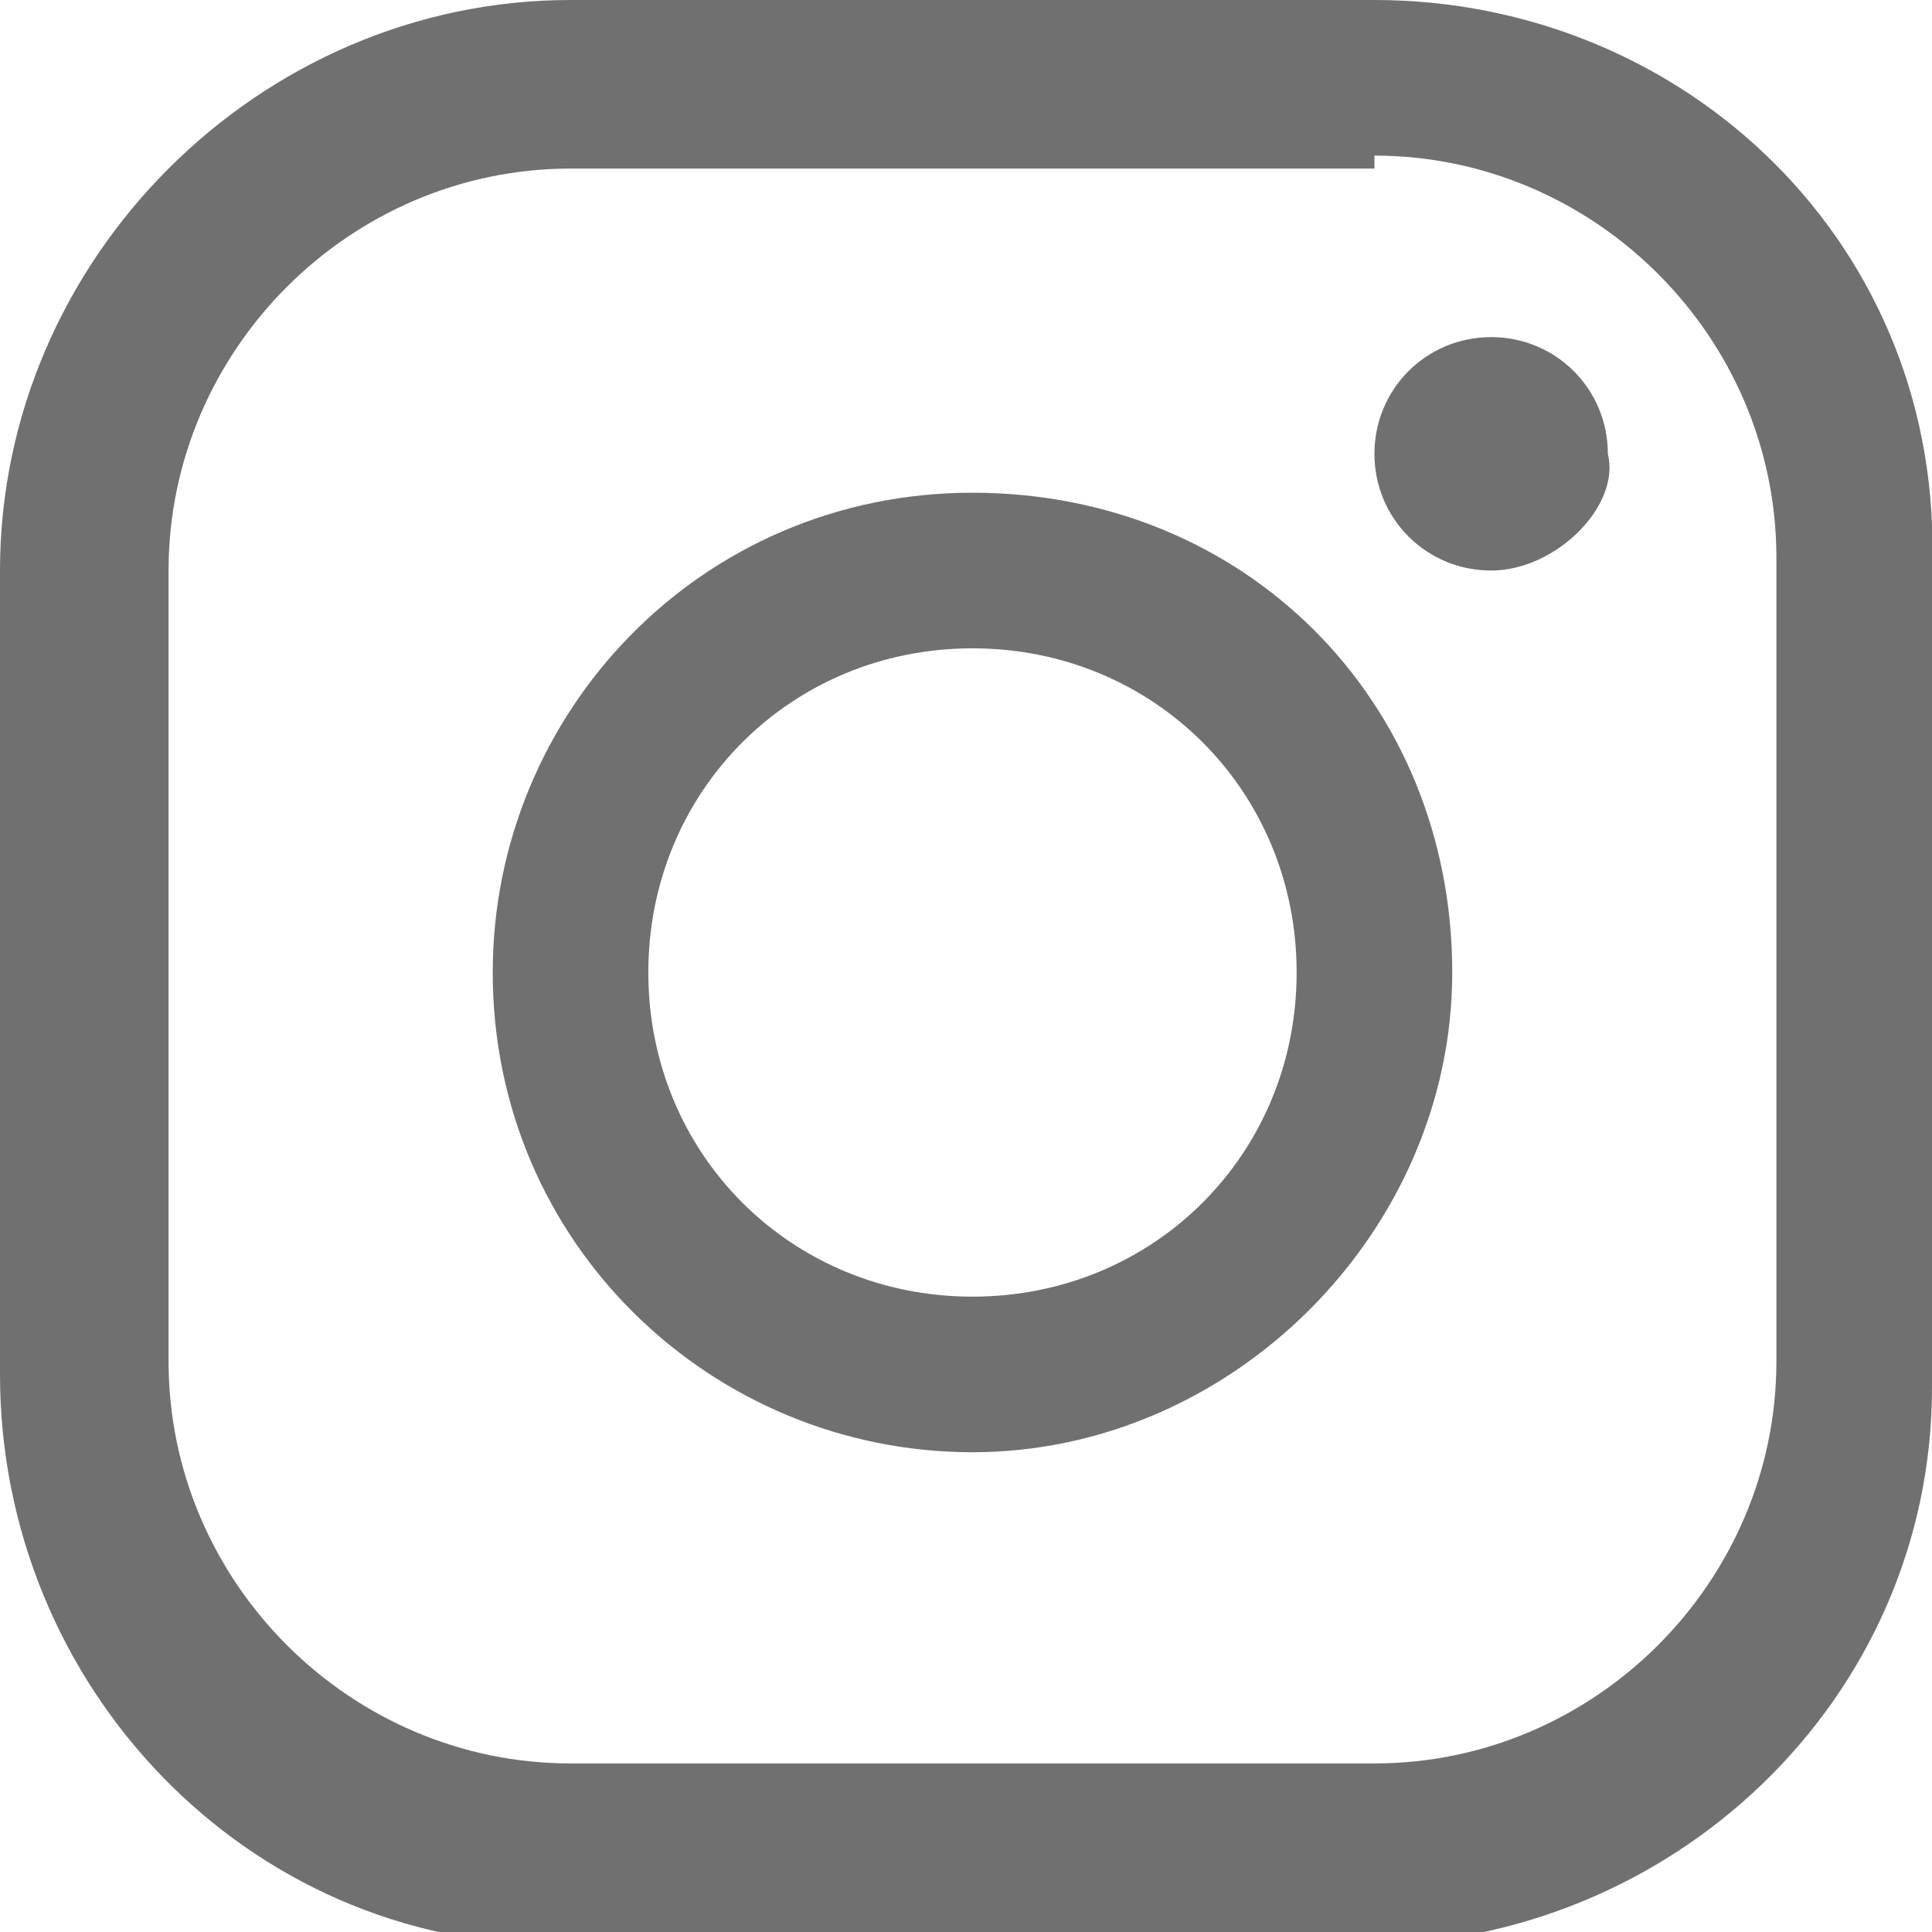 <?xml version="1.0" encoding="utf-8"?>
<!-- Generator: Adobe Illustrator 24.3.0, SVG Export Plug-In . SVG Version: 6.00 Build 0)  -->
<svg version="1.1" id="Ebene_1" xmlns="http://www.w3.org/2000/svg" xmlns:xlink="http://www.w3.org/1999/xlink" x="0px" y="0px"
	 viewBox="0 0 14.9 14.9" style="enable-background:new 0 0 14.9 14.9;" xml:space="preserve">
<style type="text/css">
	.st0{fill:#707070;}
</style>
<g id="Ebene_2_1_">
	<g id="Ebene_1-2">
		<g id="Icon_ionic-logo-instagram">
			<path id="Pfad_8" class="st0" d="M10.6,1.2c1.7,0,3.1,1.4,3.1,3.1v6.2c0,1.7-1.4,3.1-3.1,3.1H4.4c-1.7,0-3.1-1.4-3.1-3.1V4.4
				c0-1.7,1.4-3.1,3.1-3.1l0,0H10.6 M10.6,0H4.4C2,0,0,2,0,4.4v6.2C0,13,1.9,15,4.3,15c0,0,0,0,0,0h6.2c2.4,0,4.4-1.9,4.4-4.3
				c0,0,0-0.1,0-0.1V4.4C15,1.9,13,0,10.6,0C10.6,0,10.6,0,10.6,0z"/>
			<path id="Pfad_9" class="st0" d="M11.5,4.4c-0.5,0-0.9-0.4-0.9-0.9c0-0.5,0.4-0.9,0.9-0.9c0.5,0,0.9,0.4,0.9,0.9c0,0,0,0,0,0l0,0
				C12.5,3.9,12,4.4,11.5,4.4L11.5,4.4z"/>
			<path id="Pfad_10" class="st0" d="M7.5,5C8.9,5,10,6.1,10,7.5C10,8.9,8.9,10,7.5,10C6.1,10,5,8.9,5,7.5c0,0,0,0,0,0l0,0
				C5,6.1,6.1,5,7.5,5 M7.5,3.8c-2.1,0-3.7,1.7-3.7,3.7c0,2.1,1.7,3.7,3.7,3.7s3.7-1.7,3.7-3.7c0,0,0,0,0,0
				C11.2,5.4,9.6,3.8,7.5,3.8C7.5,3.7,7.5,3.7,7.5,3.8L7.5,3.8z"/>
		</g>
	</g>
</g>
</svg>
